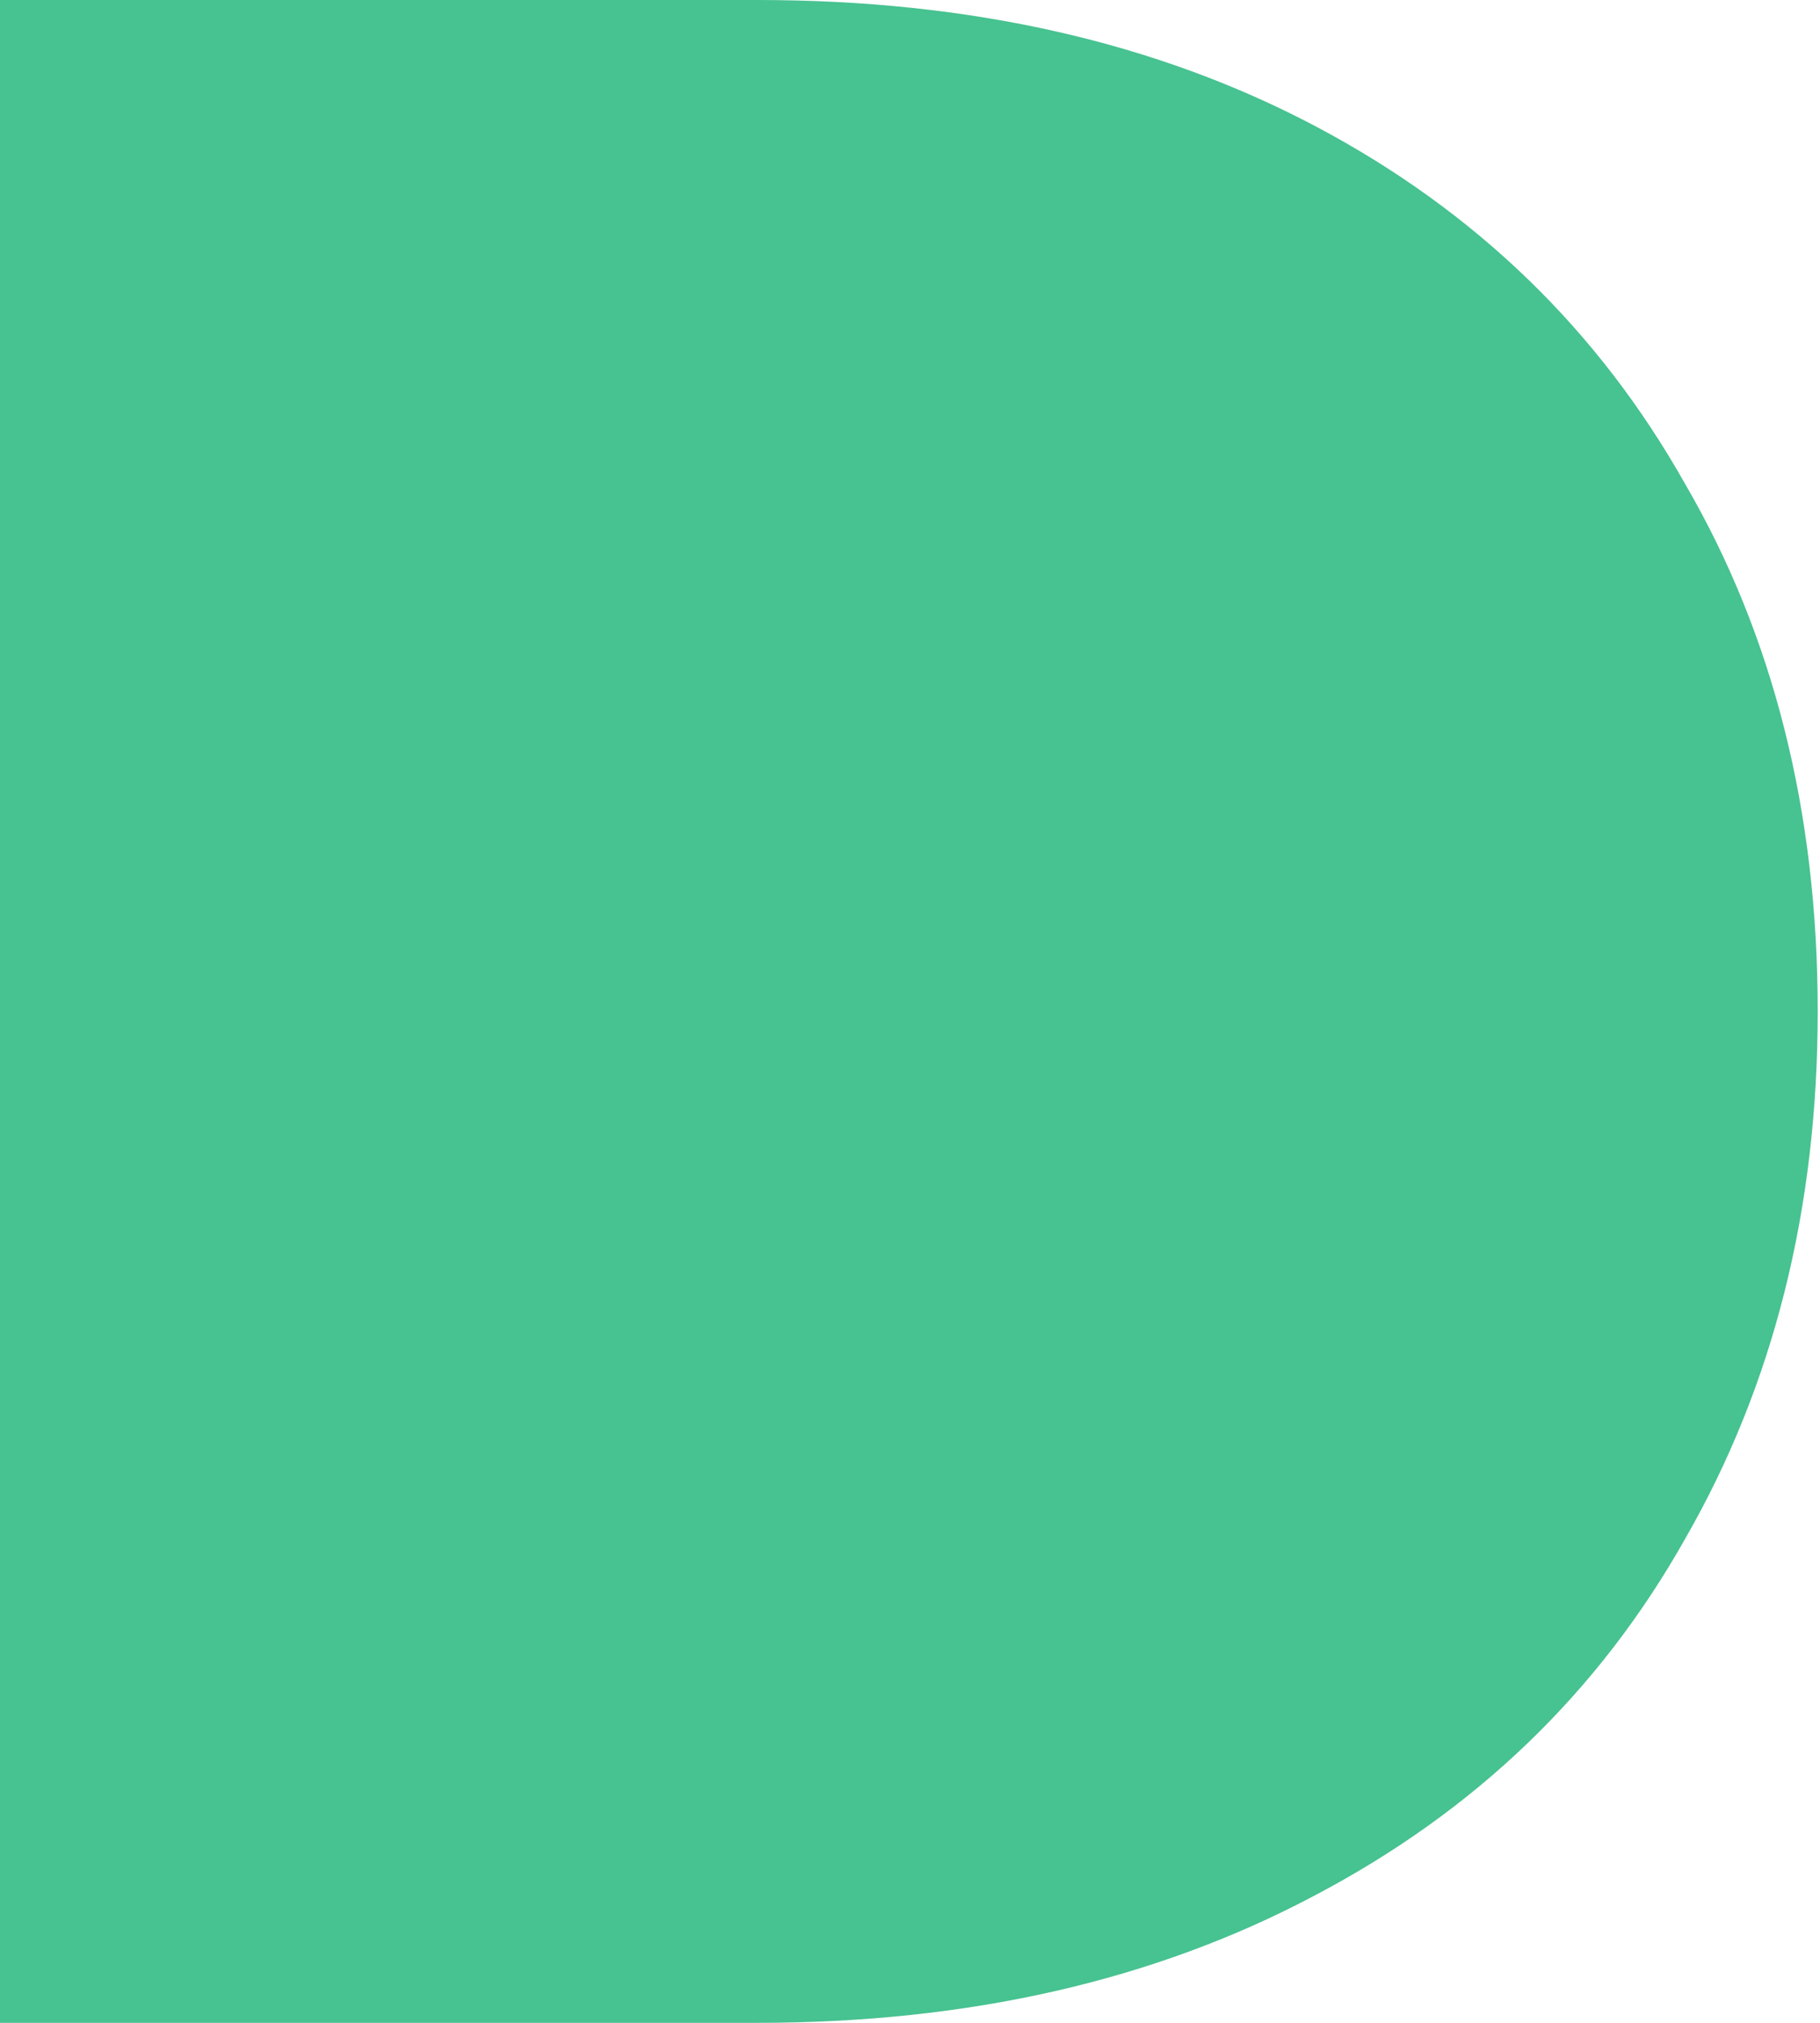 <svg width="27" height="30" viewBox="0 0 27 30" fill="none" xmlns="http://www.w3.org/2000/svg">
<path d="M11.239 0C14.402 0 17.165 0.627 19.53 1.88C21.895 3.134 23.718 4.9 25 7.179C26.311 9.43 26.966 12.037 26.966 15C26.966 17.934 26.311 20.541 25 22.82C23.718 25.1 21.88 26.866 19.487 28.12C17.122 29.373 14.373 30 11.239 30H0V0H11.239Z" fill="#47C291"/>
</svg>
